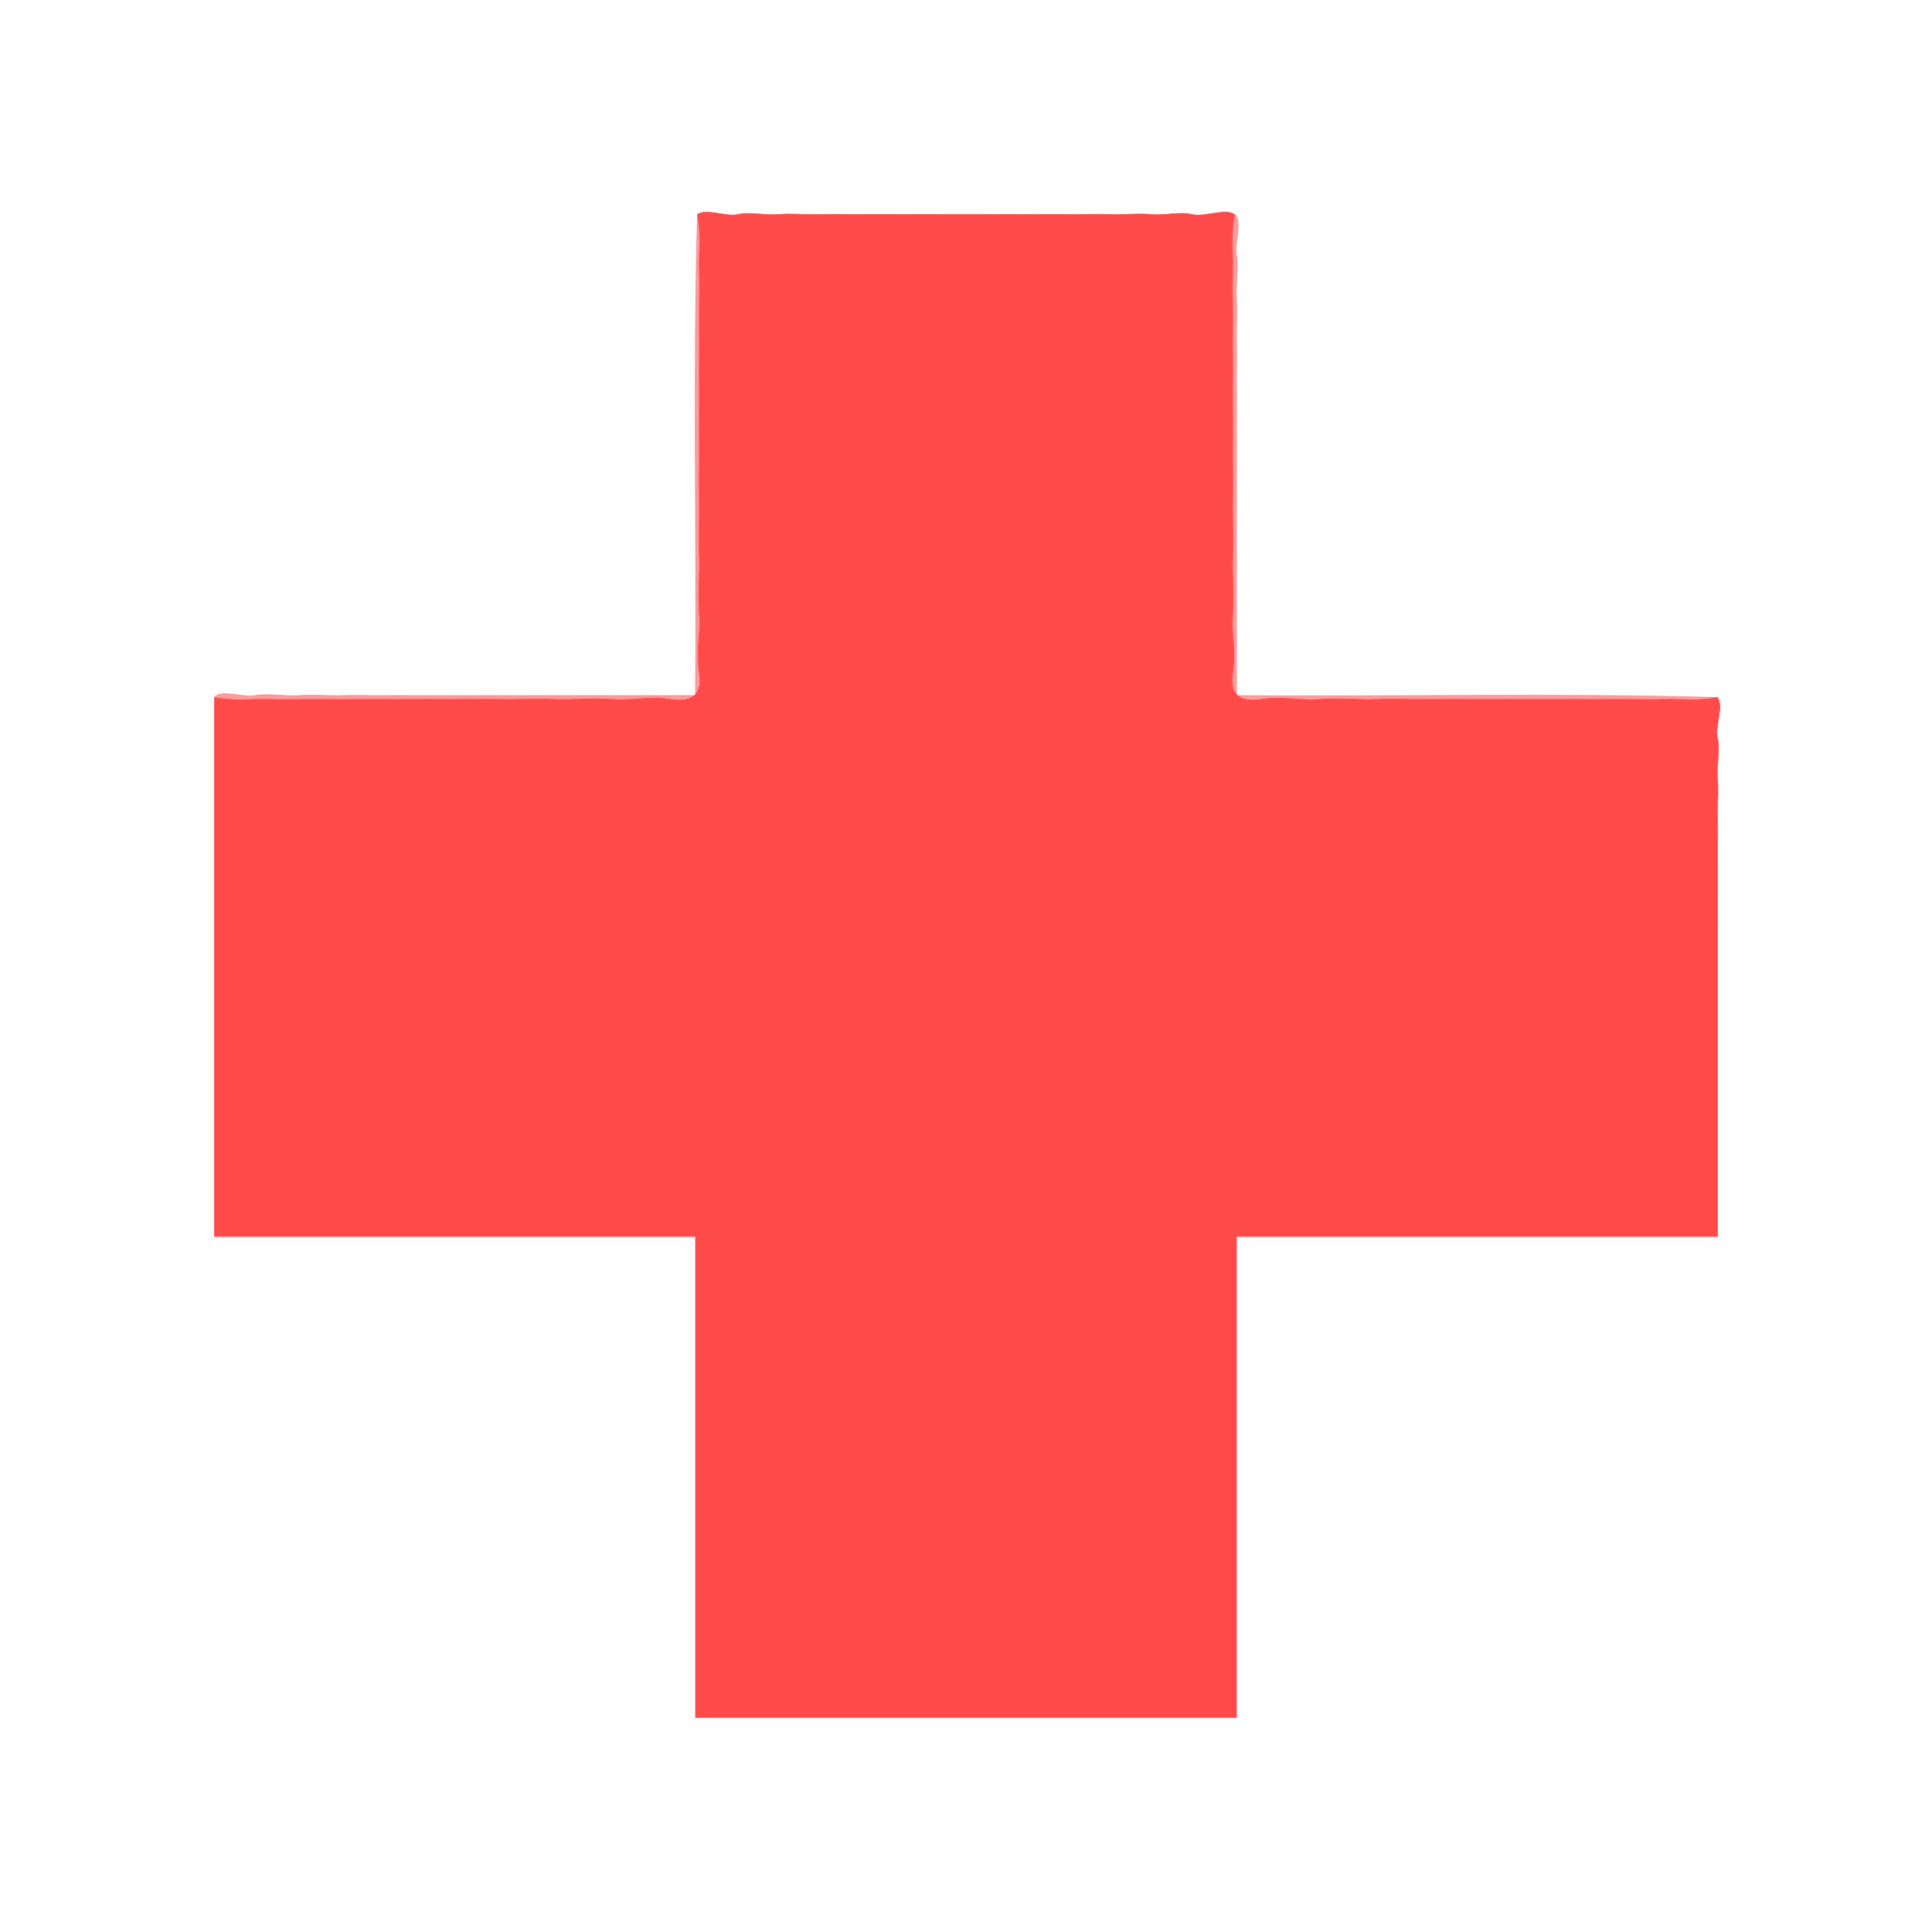 <?xml version="1.0" encoding="UTF-8"?> <svg xmlns="http://www.w3.org/2000/svg" xmlns:v="https://svgstorm.com" viewBox="0 0 1000 1000" width="1000" height="1000"><g fill="None" fill-opacity="0.0" stroke="#000000" stroke-opacity="0.00" stroke-width="0.3"><path d=" M 0.00 1000.00 L 1000.00 1000.00 L 1000.00 0.00 L 0.00 0.00 L 0.00 1000.00 M 889.00 361.00 C 892.31 365.73 887.52 375.97 889.00 382.00 C 890.48 388.03 888.36 396.32 889.00 403.00 C 889.64 409.68 888.70 418.06 889.00 425.00 C 889.30 431.95 888.87 438.92 889.00 446.00 C 889.13 453.08 888.94 460.87 889.00 468.00 C 889.06 475.13 888.97 481.84 889.00 489.00 C 889.03 496.16 888.99 503.83 889.00 511.00 C 889.01 518.17 889.00 524.83 889.00 532.00 C 889.00 539.17 889.00 546.82 889.00 554.00 C 889.00 561.18 889.00 567.82 889.00 575.00 C 889.00 582.18 889.00 589.81 889.00 597.00 C 889.00 604.19 889.00 610.79 889.00 618.00 C 889.00 625.21 889.00 632.76 889.00 640.00 C 806.00 640.00 723.00 640.00 640.00 640.00 C 640.00 723.00 640.00 806.00 640.00 889.00 C 546.67 889.00 453.33 889.00 360.00 889.00 C 360.00 806.00 360.00 723.00 360.00 640.00 C 277.00 640.00 194.00 640.00 111.00 640.00 C 111.00 547.00 111.00 454.00 111.00 361.00 C 114.06 356.63 126.10 361.24 132.00 360.00 C 137.90 358.76 148.17 360.57 155.00 360.00 C 161.83 359.43 170.79 360.27 178.00 360.00 C 185.21 359.73 192.58 360.11 200.00 360.00 C 207.42 359.89 215.46 360.05 223.00 360.00 C 230.54 359.95 238.42 360.02 246.00 360.00 C 253.58 359.98 261.44 360.01 269.00 360.00 C 276.56 359.99 283.43 360.00 291.00 360.00 C 298.57 360.00 306.38 360.00 314.00 360.00 C 321.62 360.00 329.36 360.00 337.00 360.00 C 344.64 360.00 352.35 360.00 360.00 360.00 C 360.67 277.17 358.67 193.01 361.00 111.00 C 365.73 107.69 375.98 112.48 382.00 111.00 C 388.02 109.52 396.33 111.64 403.00 111.00 C 409.67 110.36 418.09 111.30 425.00 111.00 C 431.91 110.70 439.00 111.13 446.00 111.00 C 453.00 110.87 459.90 111.05 467.00 111.00 C 474.10 110.95 481.87 111.01 489.00 111.00 C 496.13 110.99 502.87 110.98 510.00 111.00 C 517.13 111.02 524.90 110.94 532.00 111.00 C 539.10 111.06 545.99 110.86 553.00 111.00 C 560.01 111.14 567.08 110.67 574.00 111.00 C 580.92 111.33 589.31 110.31 596.00 111.00 C 602.69 111.69 610.92 109.40 617.00 111.00 C 623.08 112.60 634.15 107.60 639.00 111.00 C 643.37 114.06 638.76 126.10 640.00 132.00 C 641.24 137.90 639.43 148.17 640.00 155.00 C 640.57 161.83 639.73 170.79 640.00 178.00 C 640.27 185.21 639.89 192.58 640.00 200.00 C 640.11 207.42 639.95 215.46 640.00 223.00 C 640.05 230.54 639.98 238.42 640.00 246.00 C 640.02 253.58 639.99 261.44 640.00 269.00 C 640.01 276.56 640.00 283.43 640.00 291.00 C 640.01 298.57 640.00 306.38 640.00 314.00 C 640.00 321.62 640.00 329.36 640.00 337.00 C 640.00 344.64 640.00 352.35 640.00 360.00 C 722.83 360.67 806.99 358.67 889.00 361.00 Z"></path></g><g fill="None" fill-opacity="0.0" stroke="#FF4A4A" stroke-opacity="0.55" stroke-width="0.3"><path d=" M 111.00 361.00 C 120.15 362.99 129.33 361.76 139.00 362.00 C 148.67 362.24 159.22 361.88 169.00 362.00 C 178.78 362.12 188.14 361.92 198.00 362.00 C 207.86 362.08 218.05 361.91 228.00 362.00 C 237.95 362.09 247.99 361.83 258.00 362.00 C 268.01 362.17 276.81 361.63 287.00 362.00 C 297.19 362.37 306.43 361.20 317.00 362.00 C 327.57 362.80 335.67 360.25 347.00 362.00 C 358.33 363.75 363.89 359.55 362.00 348.00 C 360.11 336.45 362.86 328.67 362.00 318.00 C 361.14 307.33 362.40 298.24 362.00 288.00 C 361.60 277.76 362.18 269.03 362.00 259.00 C 361.82 248.97 362.10 238.97 362.00 229.00 C 361.90 219.03 362.09 208.89 362.00 199.00 C 361.91 189.11 362.13 179.84 362.00 170.00 C 361.87 160.16 362.26 149.79 362.00 140.00 C 361.74 130.21 363.01 120.30 361.00 111.00 C 358.67 193.01 360.67 277.17 360.00 360.00 C 352.35 360.00 344.64 360.00 337.00 360.00 C 329.36 360.00 321.62 360.00 314.00 360.00 C 306.38 360.00 298.57 360.00 291.00 360.00 C 283.43 360.00 276.56 359.99 269.00 360.00 C 261.44 360.01 253.58 359.98 246.00 360.00 C 238.42 360.02 230.54 359.95 223.00 360.00 C 215.46 360.05 207.42 359.89 200.00 360.00 C 192.58 360.11 185.21 359.73 178.00 360.00 C 170.79 360.27 161.83 359.43 155.00 360.00 C 148.17 360.57 137.90 358.76 132.00 360.00 C 126.10 361.24 114.06 356.63 111.00 361.00 Z"></path></g><g fill="None" fill-opacity="0.0" stroke="#FF4A4A" stroke-opacity="1.00" stroke-width="0.3"><path d=" M 111.00 361.00 C 111.00 454.00 111.00 547.00 111.00 640.00 C 194.00 640.00 277.00 640.00 360.00 640.00 C 360.00 723.00 360.00 806.00 360.00 889.00 C 453.33 889.00 546.67 889.00 640.00 889.00 C 640.00 806.00 640.00 723.00 640.00 640.00 C 723.00 640.00 806.00 640.00 889.00 640.00 C 889.00 632.76 889.00 625.21 889.00 618.00 C 889.00 610.79 889.00 604.19 889.00 597.00 C 889.00 589.81 889.00 582.18 889.00 575.00 C 889.00 567.82 889.00 561.18 889.00 554.00 C 889.00 546.82 889.00 539.17 889.00 532.00 C 889.00 524.83 889.01 518.17 889.00 511.00 C 888.99 503.83 889.03 496.16 889.00 489.00 C 888.97 481.84 889.06 475.13 889.00 468.00 C 888.94 460.87 889.13 453.08 889.00 446.00 C 888.87 438.92 889.30 431.95 889.00 425.00 C 888.70 418.06 889.64 409.68 889.00 403.00 C 888.36 396.32 890.48 388.03 889.00 382.00 C 887.52 375.97 892.31 365.73 889.00 361.00 C 879.85 362.99 870.67 361.76 861.00 362.00 C 851.33 362.24 840.78 361.88 831.00 362.00 C 821.22 362.12 811.87 361.92 802.00 362.00 C 792.14 362.08 781.95 361.91 772.00 362.00 C 762.05 362.09 752.01 361.83 742.00 362.00 C 731.99 362.17 723.19 361.63 713.00 362.00 C 702.81 362.37 693.57 361.20 683.00 362.00 C 672.43 362.80 664.33 360.25 653.00 362.00 C 641.67 363.75 636.11 359.55 638.00 348.00 C 639.89 336.45 637.14 328.67 638.00 318.00 C 638.86 307.33 637.60 298.24 638.00 288.00 C 638.40 277.76 637.82 269.03 638.00 259.00 C 638.18 248.97 637.90 238.97 638.00 229.00 C 638.10 219.03 637.91 208.89 638.00 199.00 C 638.09 189.11 637.87 179.84 638.00 170.00 C 638.13 160.16 637.74 149.79 638.00 140.00 C 638.26 130.21 636.99 120.30 639.00 111.00 C 634.15 107.60 623.08 112.60 617.00 111.00 C 610.92 109.40 602.69 111.69 596.00 111.00 C 589.31 110.31 580.92 111.33 574.00 111.00 C 567.08 110.67 560.01 111.14 553.00 111.00 C 545.99 110.86 539.10 111.06 532.00 111.00 C 524.90 110.94 517.13 111.02 510.00 111.00 C 502.87 110.98 496.13 110.99 489.00 111.00 C 481.87 111.01 474.10 110.95 467.00 111.00 C 459.90 111.05 453.00 110.87 446.00 111.00 C 439.00 111.13 431.91 110.70 425.00 111.00 C 418.09 111.30 409.67 110.36 403.00 111.00 C 396.33 111.64 388.02 109.52 382.00 111.00 C 375.98 112.48 365.73 107.69 361.00 111.00 C 363.01 120.30 361.74 130.21 362.00 140.00 C 362.26 149.79 361.87 160.16 362.00 170.00 C 362.13 179.84 361.91 189.11 362.00 199.00 C 362.09 208.89 361.90 219.03 362.00 229.00 C 362.10 238.97 361.82 248.97 362.00 259.00 C 362.18 269.03 361.60 277.76 362.00 288.00 C 362.40 298.24 361.14 307.33 362.00 318.00 C 362.86 328.67 360.11 336.45 362.00 348.00 C 363.89 359.55 358.33 363.75 347.00 362.00 C 335.67 360.25 327.57 362.80 317.00 362.00 C 306.43 361.20 297.19 362.37 287.00 362.00 C 276.81 361.63 268.01 362.17 258.00 362.00 C 247.99 361.83 237.95 362.09 228.00 362.00 C 218.05 361.91 207.86 362.08 198.00 362.00 C 188.14 361.92 178.78 362.12 169.00 362.00 C 159.22 361.88 148.67 362.24 139.00 362.00 C 129.33 361.76 120.15 362.99 111.00 361.00 Z"></path></g><g fill="None" fill-opacity="0.0" stroke="#FF4A4A" stroke-opacity="0.54" stroke-width="0.3"><path d=" M 889.00 361.00 C 806.99 358.67 722.83 360.67 640.00 360.00 C 640.00 352.35 640.00 344.64 640.00 337.00 C 640.00 329.36 640.00 321.62 640.00 314.00 C 640.00 306.38 640.01 298.57 640.00 291.00 C 640.00 283.43 640.01 276.56 640.00 269.00 C 639.99 261.44 640.02 253.58 640.00 246.00 C 639.98 238.42 640.05 230.54 640.00 223.00 C 639.95 215.46 640.11 207.42 640.00 200.00 C 639.89 192.58 640.27 185.21 640.00 178.00 C 639.73 170.79 640.57 161.83 640.00 155.00 C 639.43 148.17 641.24 137.90 640.00 132.00 C 638.76 126.10 643.37 114.06 639.00 111.00 C 636.99 120.30 638.26 130.21 638.00 140.00 C 637.74 149.79 638.13 160.16 638.00 170.00 C 637.87 179.84 638.09 189.11 638.00 199.00 C 637.91 208.89 638.10 219.03 638.00 229.00 C 637.90 238.97 638.18 248.97 638.00 259.00 C 637.82 269.03 638.40 277.76 638.00 288.00 C 637.60 298.24 638.86 307.33 638.00 318.00 C 637.14 328.67 639.89 336.45 638.00 348.00 C 636.11 359.55 641.67 363.75 653.00 362.00 C 664.33 360.25 672.43 362.80 683.00 362.00 C 693.57 361.20 702.81 362.37 713.00 362.00 C 723.19 361.63 731.99 362.17 742.00 362.00 C 752.01 361.83 762.05 362.09 772.00 362.00 C 781.95 361.91 792.14 362.08 802.00 362.00 C 811.87 361.92 821.22 362.12 831.00 362.00 C 840.78 361.88 851.33 362.24 861.00 362.00 C 870.67 361.76 879.85 362.99 889.00 361.00 Z"></path></g><g fill="#000000" fill-opacity="0.00" stroke="None"><path d=" M 0.00 1000.00 L 1000.00 1000.00 L 1000.00 0.00 L 0.00 0.00 L 0.00 1000.00 M 889.00 361.00 C 892.31 365.73 887.52 375.97 889.00 382.00 C 890.48 388.03 888.36 396.32 889.00 403.00 C 889.64 409.68 888.70 418.06 889.00 425.00 C 889.30 431.95 888.87 438.92 889.00 446.00 C 889.13 453.08 888.94 460.87 889.00 468.00 C 889.06 475.13 888.97 481.84 889.00 489.00 C 889.03 496.16 888.99 503.83 889.00 511.00 C 889.01 518.17 889.00 524.83 889.00 532.00 C 889.00 539.17 889.00 546.82 889.00 554.00 C 889.00 561.18 889.00 567.82 889.00 575.00 C 889.00 582.18 889.00 589.81 889.00 597.00 C 889.00 604.19 889.00 610.79 889.00 618.00 C 889.00 625.21 889.00 632.76 889.00 640.00 C 806.00 640.00 723.00 640.00 640.00 640.00 C 640.00 723.00 640.00 806.00 640.00 889.00 C 546.67 889.00 453.33 889.00 360.00 889.00 C 360.00 806.00 360.00 723.00 360.00 640.00 C 277.00 640.00 194.00 640.00 111.00 640.00 C 111.00 547.00 111.00 454.00 111.00 361.00 C 114.06 356.63 126.10 361.24 132.00 360.00 C 137.90 358.76 148.17 360.57 155.00 360.00 C 161.83 359.43 170.79 360.27 178.00 360.00 C 185.21 359.73 192.58 360.11 200.00 360.00 C 207.42 359.89 215.46 360.05 223.00 360.00 C 230.54 359.95 238.42 360.02 246.00 360.00 C 253.58 359.98 261.44 360.01 269.00 360.00 C 276.56 359.99 283.43 360.00 291.00 360.00 C 298.57 360.00 306.38 360.00 314.00 360.00 C 321.62 360.00 329.36 360.00 337.00 360.00 C 344.64 360.00 352.35 360.00 360.00 360.00 C 360.67 277.17 358.67 193.01 361.00 111.00 C 365.73 107.69 375.98 112.48 382.00 111.00 C 388.02 109.52 396.33 111.64 403.00 111.00 C 409.67 110.36 418.09 111.30 425.00 111.00 C 431.91 110.70 439.00 111.13 446.00 111.00 C 453.00 110.87 459.90 111.05 467.00 111.00 C 474.10 110.95 481.87 111.01 489.00 111.00 C 496.13 110.99 502.87 110.98 510.00 111.00 C 517.13 111.02 524.90 110.94 532.00 111.00 C 539.10 111.06 545.99 110.86 553.00 111.00 C 560.01 111.14 567.08 110.67 574.00 111.00 C 580.92 111.33 589.31 110.31 596.00 111.00 C 602.69 111.69 610.92 109.40 617.00 111.00 C 623.08 112.60 634.15 107.60 639.00 111.00 C 643.37 114.06 638.76 126.10 640.00 132.00 C 641.24 137.90 639.43 148.17 640.00 155.00 C 640.57 161.83 639.73 170.79 640.00 178.00 C 640.27 185.21 639.89 192.58 640.00 200.00 C 640.11 207.42 639.95 215.46 640.00 223.00 C 640.05 230.54 639.98 238.42 640.00 246.00 C 640.02 253.58 639.99 261.44 640.00 269.00 C 640.01 276.56 640.00 283.43 640.00 291.00 C 640.01 298.57 640.00 306.38 640.00 314.00 C 640.00 321.62 640.00 329.36 640.00 337.00 C 640.00 344.64 640.00 352.35 640.00 360.00 C 722.83 360.67 806.99 358.67 889.00 361.00 Z"></path></g><g fill="#FF4A4A" fill-opacity="0.55" stroke="None"><path d=" M 111.00 361.00 C 120.15 362.99 129.33 361.76 139.00 362.00 C 148.67 362.24 159.22 361.88 169.00 362.00 C 178.78 362.12 188.14 361.92 198.00 362.00 C 207.86 362.08 218.05 361.91 228.00 362.00 C 237.95 362.09 247.99 361.83 258.00 362.00 C 268.01 362.17 276.81 361.63 287.00 362.00 C 297.19 362.37 306.43 361.20 317.00 362.00 C 327.57 362.80 335.67 360.25 347.00 362.00 C 358.33 363.75 363.89 359.55 362.00 348.00 C 360.11 336.45 362.86 328.67 362.00 318.00 C 361.14 307.33 362.40 298.24 362.00 288.00 C 361.60 277.76 362.18 269.03 362.00 259.00 C 361.82 248.97 362.10 238.97 362.00 229.00 C 361.90 219.03 362.09 208.89 362.00 199.00 C 361.91 189.11 362.13 179.84 362.00 170.00 C 361.87 160.16 362.26 149.79 362.00 140.00 C 361.74 130.21 363.01 120.30 361.00 111.00 C 358.67 193.01 360.67 277.17 360.00 360.00 C 352.35 360.00 344.64 360.00 337.00 360.00 C 329.36 360.00 321.62 360.00 314.00 360.00 C 306.38 360.00 298.57 360.00 291.00 360.00 C 283.43 360.00 276.56 359.99 269.00 360.00 C 261.44 360.01 253.58 359.98 246.00 360.00 C 238.42 360.02 230.54 359.95 223.00 360.00 C 215.46 360.05 207.42 359.89 200.00 360.00 C 192.58 360.11 185.21 359.73 178.00 360.00 C 170.79 360.27 161.83 359.43 155.00 360.00 C 148.17 360.57 137.90 358.76 132.00 360.00 C 126.10 361.24 114.06 356.63 111.00 361.00 Z"></path></g><g fill="#FF4A4A" fill-opacity="1.00" stroke="None"><path d=" M 111.00 361.00 C 111.00 454.00 111.00 547.00 111.00 640.00 C 194.00 640.00 277.00 640.00 360.00 640.00 C 360.00 723.00 360.00 806.00 360.00 889.00 C 453.33 889.00 546.67 889.00 640.00 889.00 C 640.00 806.00 640.00 723.00 640.00 640.00 C 723.00 640.00 806.00 640.00 889.00 640.00 C 889.00 632.76 889.00 625.21 889.00 618.00 C 889.00 610.79 889.00 604.19 889.00 597.00 C 889.00 589.81 889.00 582.18 889.00 575.00 C 889.00 567.82 889.00 561.18 889.00 554.00 C 889.00 546.82 889.00 539.17 889.00 532.00 C 889.00 524.83 889.01 518.17 889.00 511.00 C 888.99 503.83 889.03 496.16 889.00 489.00 C 888.97 481.84 889.06 475.13 889.00 468.00 C 888.94 460.87 889.13 453.08 889.00 446.00 C 888.87 438.92 889.30 431.95 889.00 425.00 C 888.70 418.06 889.64 409.68 889.00 403.00 C 888.36 396.32 890.48 388.03 889.00 382.00 C 887.52 375.97 892.31 365.73 889.00 361.00 C 879.85 362.99 870.67 361.76 861.00 362.00 C 851.33 362.24 840.78 361.88 831.00 362.00 C 821.22 362.12 811.87 361.92 802.00 362.00 C 792.14 362.08 781.95 361.91 772.00 362.00 C 762.05 362.09 752.01 361.83 742.00 362.00 C 731.99 362.17 723.19 361.63 713.00 362.00 C 702.81 362.37 693.57 361.20 683.00 362.00 C 672.43 362.80 664.33 360.25 653.00 362.00 C 641.67 363.75 636.11 359.55 638.00 348.00 C 639.89 336.45 637.14 328.67 638.00 318.00 C 638.86 307.33 637.60 298.24 638.00 288.00 C 638.40 277.76 637.82 269.03 638.00 259.00 C 638.18 248.97 637.90 238.97 638.00 229.00 C 638.10 219.03 637.91 208.89 638.00 199.00 C 638.09 189.11 637.87 179.84 638.00 170.00 C 638.13 160.16 637.74 149.79 638.00 140.00 C 638.26 130.21 636.99 120.30 639.00 111.00 C 634.15 107.60 623.08 112.60 617.00 111.00 C 610.92 109.40 602.69 111.69 596.00 111.00 C 589.31 110.31 580.92 111.33 574.00 111.00 C 567.08 110.67 560.01 111.14 553.00 111.00 C 545.99 110.86 539.10 111.06 532.00 111.00 C 524.90 110.94 517.13 111.02 510.00 111.00 C 502.87 110.98 496.13 110.99 489.00 111.00 C 481.87 111.01 474.10 110.95 467.00 111.00 C 459.90 111.05 453.00 110.87 446.00 111.00 C 439.00 111.13 431.91 110.70 425.00 111.00 C 418.09 111.30 409.67 110.36 403.00 111.00 C 396.33 111.64 388.02 109.52 382.00 111.00 C 375.98 112.48 365.73 107.69 361.00 111.00 C 363.01 120.30 361.74 130.21 362.00 140.00 C 362.26 149.79 361.87 160.16 362.00 170.00 C 362.13 179.84 361.91 189.11 362.00 199.00 C 362.09 208.89 361.90 219.03 362.00 229.00 C 362.10 238.97 361.82 248.97 362.00 259.00 C 362.18 269.03 361.60 277.76 362.00 288.00 C 362.40 298.24 361.14 307.33 362.00 318.00 C 362.86 328.67 360.11 336.45 362.00 348.00 C 363.89 359.55 358.33 363.75 347.00 362.00 C 335.67 360.25 327.57 362.80 317.00 362.00 C 306.43 361.20 297.19 362.37 287.00 362.00 C 276.81 361.63 268.01 362.17 258.00 362.00 C 247.99 361.83 237.95 362.09 228.00 362.00 C 218.05 361.91 207.86 362.08 198.00 362.00 C 188.14 361.92 178.78 362.12 169.00 362.00 C 159.22 361.88 148.67 362.24 139.00 362.00 C 129.33 361.76 120.15 362.99 111.00 361.00 Z"></path></g><g fill="#FF4A4A" fill-opacity="0.54" stroke="None"><path d=" M 889.00 361.00 C 806.99 358.67 722.83 360.67 640.00 360.00 C 640.00 352.35 640.00 344.64 640.00 337.00 C 640.00 329.36 640.00 321.62 640.00 314.00 C 640.00 306.38 640.01 298.57 640.00 291.00 C 640.00 283.43 640.01 276.56 640.00 269.00 C 639.99 261.44 640.02 253.58 640.00 246.00 C 639.98 238.42 640.05 230.54 640.00 223.00 C 639.95 215.46 640.11 207.42 640.00 200.00 C 639.89 192.58 640.27 185.21 640.00 178.00 C 639.73 170.79 640.57 161.83 640.00 155.00 C 639.43 148.17 641.24 137.90 640.00 132.00 C 638.76 126.10 643.37 114.06 639.00 111.00 C 636.99 120.30 638.26 130.21 638.00 140.00 C 637.74 149.79 638.13 160.16 638.00 170.00 C 637.87 179.84 638.09 189.11 638.00 199.00 C 637.91 208.89 638.10 219.03 638.00 229.00 C 637.90 238.97 638.18 248.97 638.00 259.00 C 637.82 269.03 638.40 277.76 638.00 288.00 C 637.60 298.24 638.86 307.33 638.00 318.00 C 637.14 328.67 639.89 336.45 638.00 348.00 C 636.11 359.55 641.67 363.75 653.00 362.00 C 664.33 360.25 672.43 362.80 683.00 362.00 C 693.57 361.20 702.81 362.37 713.00 362.00 C 723.19 361.63 731.99 362.17 742.00 362.00 C 752.01 361.83 762.05 362.09 772.00 362.00 C 781.95 361.91 792.14 362.08 802.00 362.00 C 811.87 361.92 821.22 362.12 831.00 362.00 C 840.78 361.88 851.33 362.24 861.00 362.00 C 870.67 361.76 879.85 362.99 889.00 361.00 Z"></path></g></svg> 